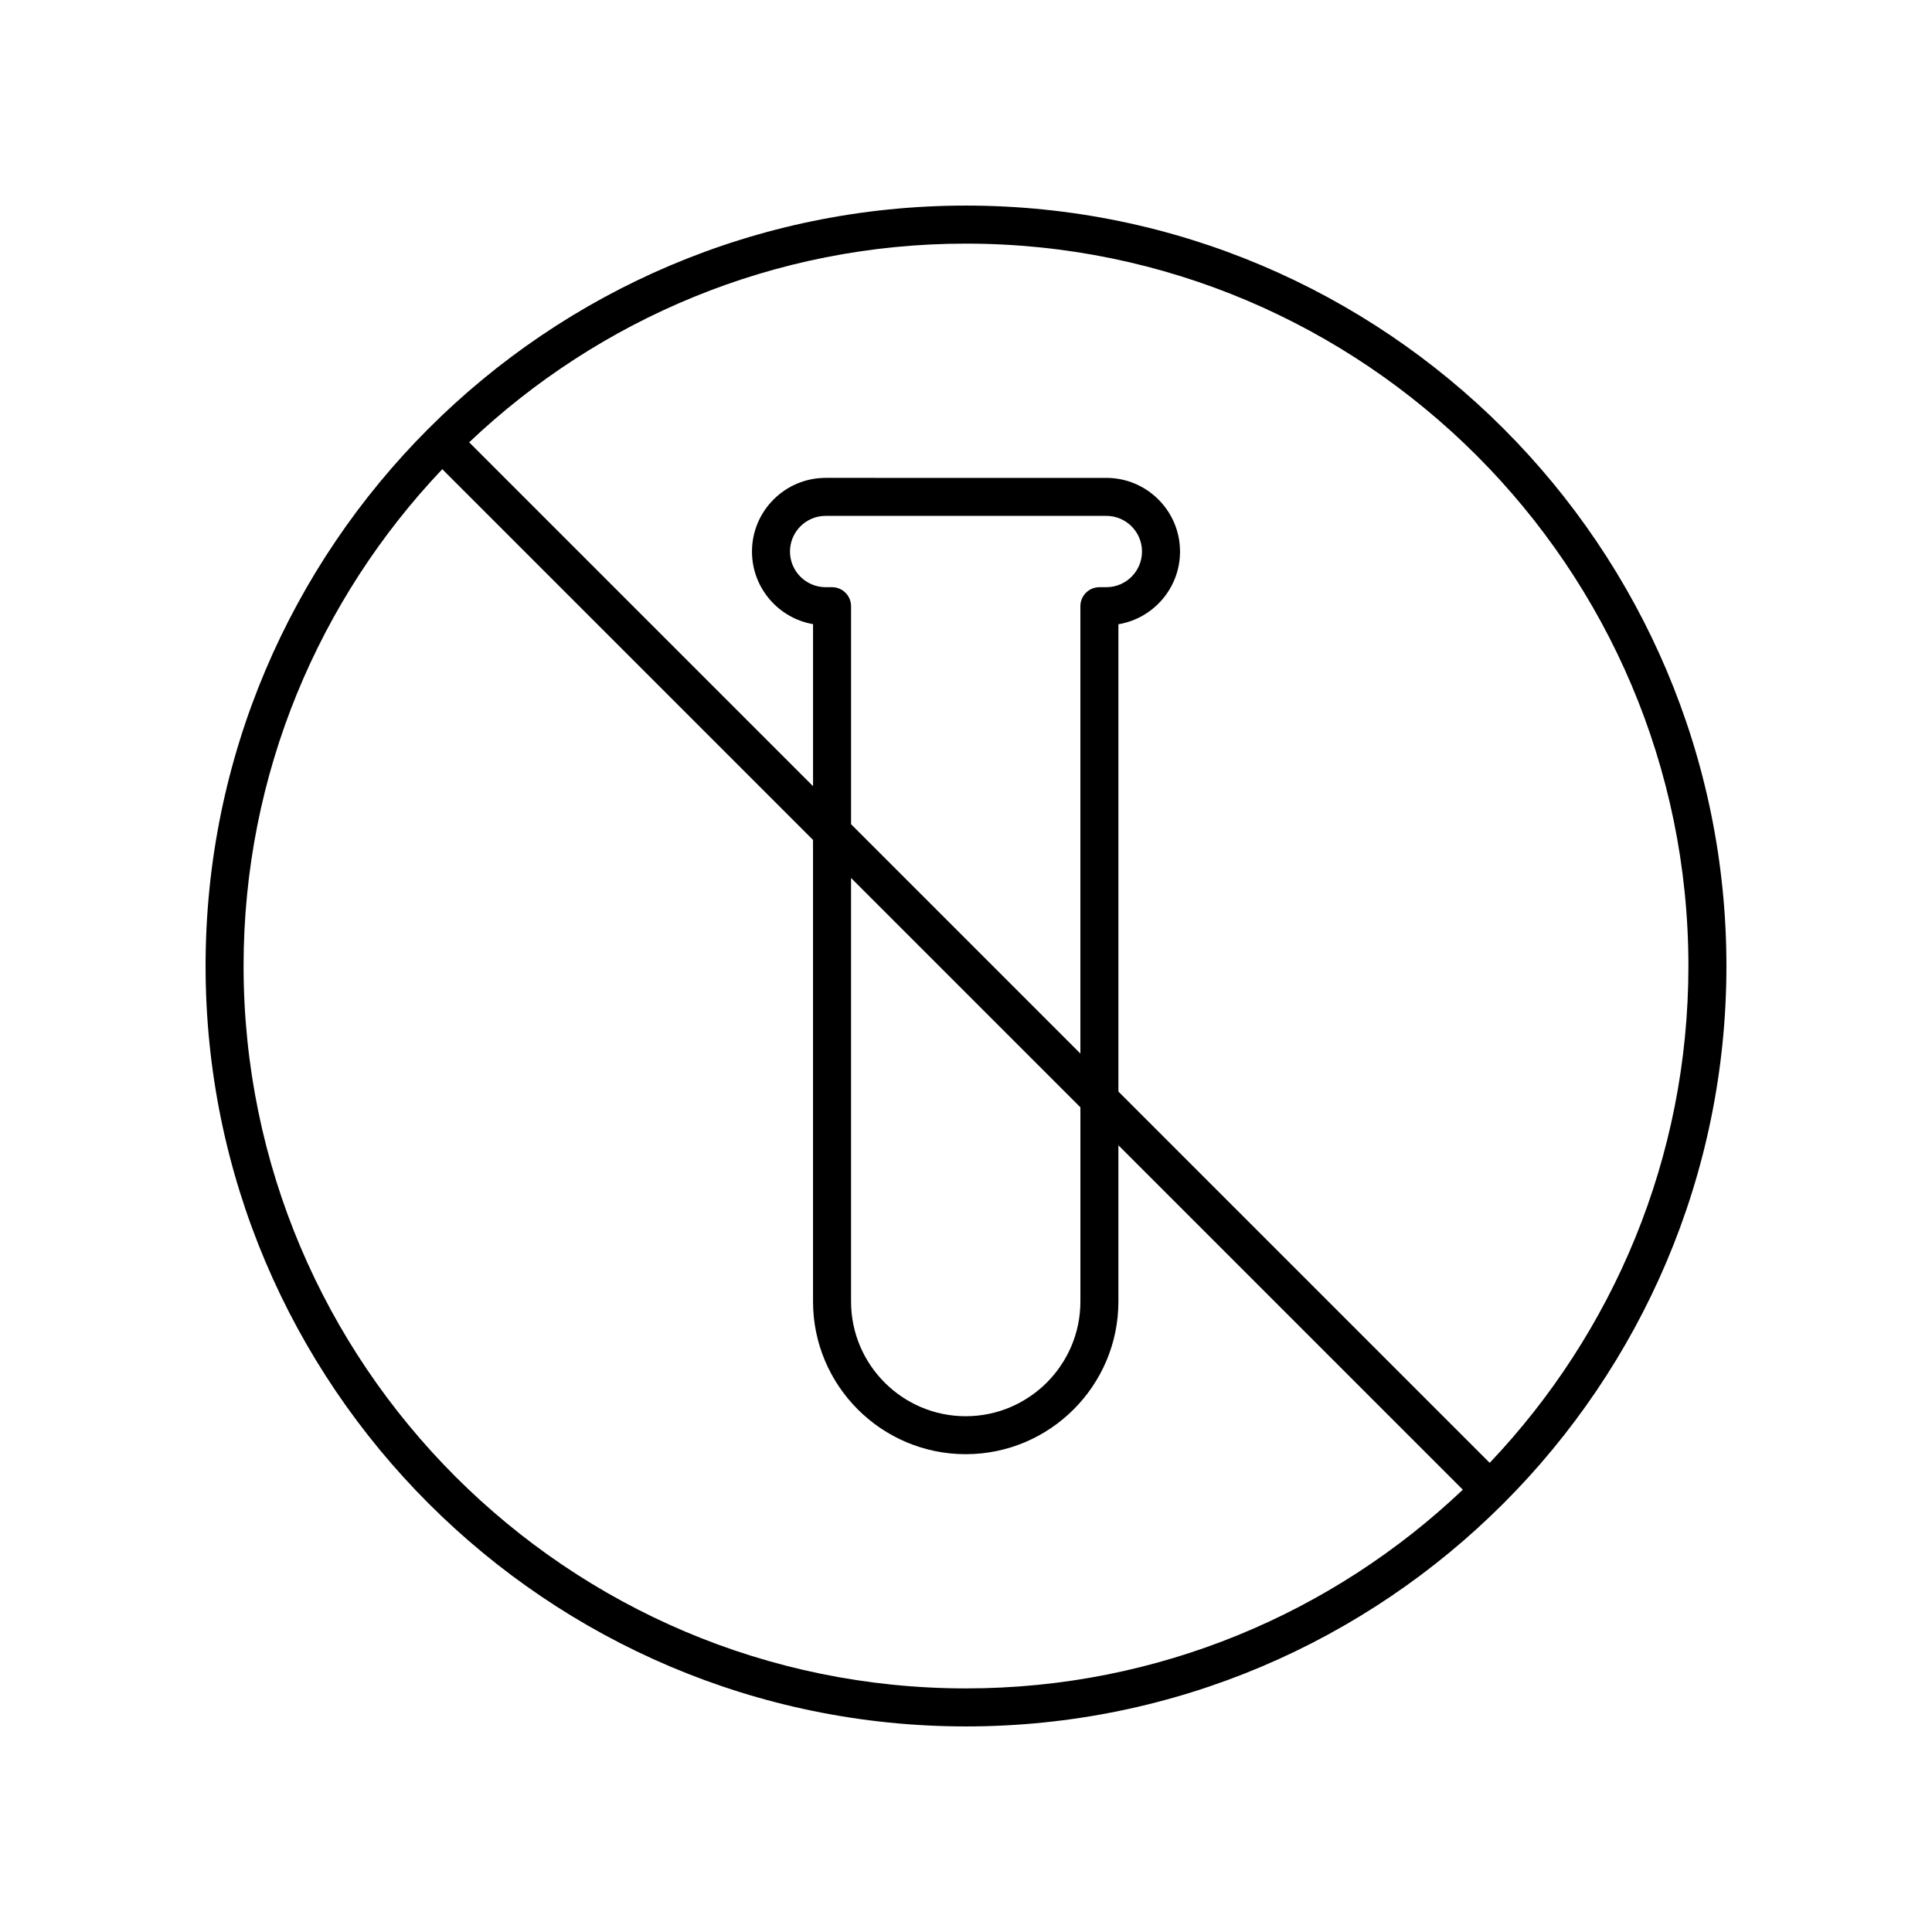 <?xml version="1.0" encoding="UTF-8"?>
<!-- Uploaded to: ICON Repo, www.iconrepo.com, Generator: ICON Repo Mixer Tools -->
<svg fill="#000000" width="800px" height="800px" version="1.1" viewBox="144 144 512 512" xmlns="http://www.w3.org/2000/svg">
 <path d="m400 198.48c-111.12 0-201.52 90.402-201.52 201.52s90.402 201.52 201.52 201.52 201.52-90.402 201.52-201.52-90.402-201.52-201.52-201.52zm-191.45 201.52c0-50.973 20.062-97.32 52.66-131.66l98.25 98.25v122.32c0 22.312 18.152 40.465 40.465 40.465s40.465-18.152 40.465-40.465v-41.395l91.27 91.27c-34.34 32.598-80.688 52.66-131.66 52.66-105.57 0-191.45-85.883-191.45-191.45zm155.95-100.39h-1.699c-5.211 0-9.449-4.242-9.449-9.449 0-5.211 4.238-9.449 9.449-9.449h74.391c5.211 0 9.449 4.238 9.449 9.449s-4.238 9.449-9.449 9.449h-1.84c-2.781 0-5.039 2.258-5.039 5.039v118.55l-60.773-60.777v-57.77c0-2.781-2.258-5.039-5.039-5.039zm65.816 137.84v51.473c0 16.754-13.633 30.391-30.391 30.391-16.754 0-30.387-13.633-30.387-30.391v-112.25zm108.47 94.219-98.395-98.395v-123.84c9.25-1.531 16.328-9.59 16.328-19.266 0-10.766-8.762-19.523-19.523-19.523l-74.391-0.004c-10.766 0-19.523 8.758-19.523 19.523 0 9.629 7.004 17.652 16.184 19.242v42.941l-91.129-91.129c34.34-32.594 80.688-52.656 131.66-52.656 105.56 0 191.45 85.883 191.45 191.45-0.004 50.973-20.066 97.32-52.664 131.66z"/>
</svg>